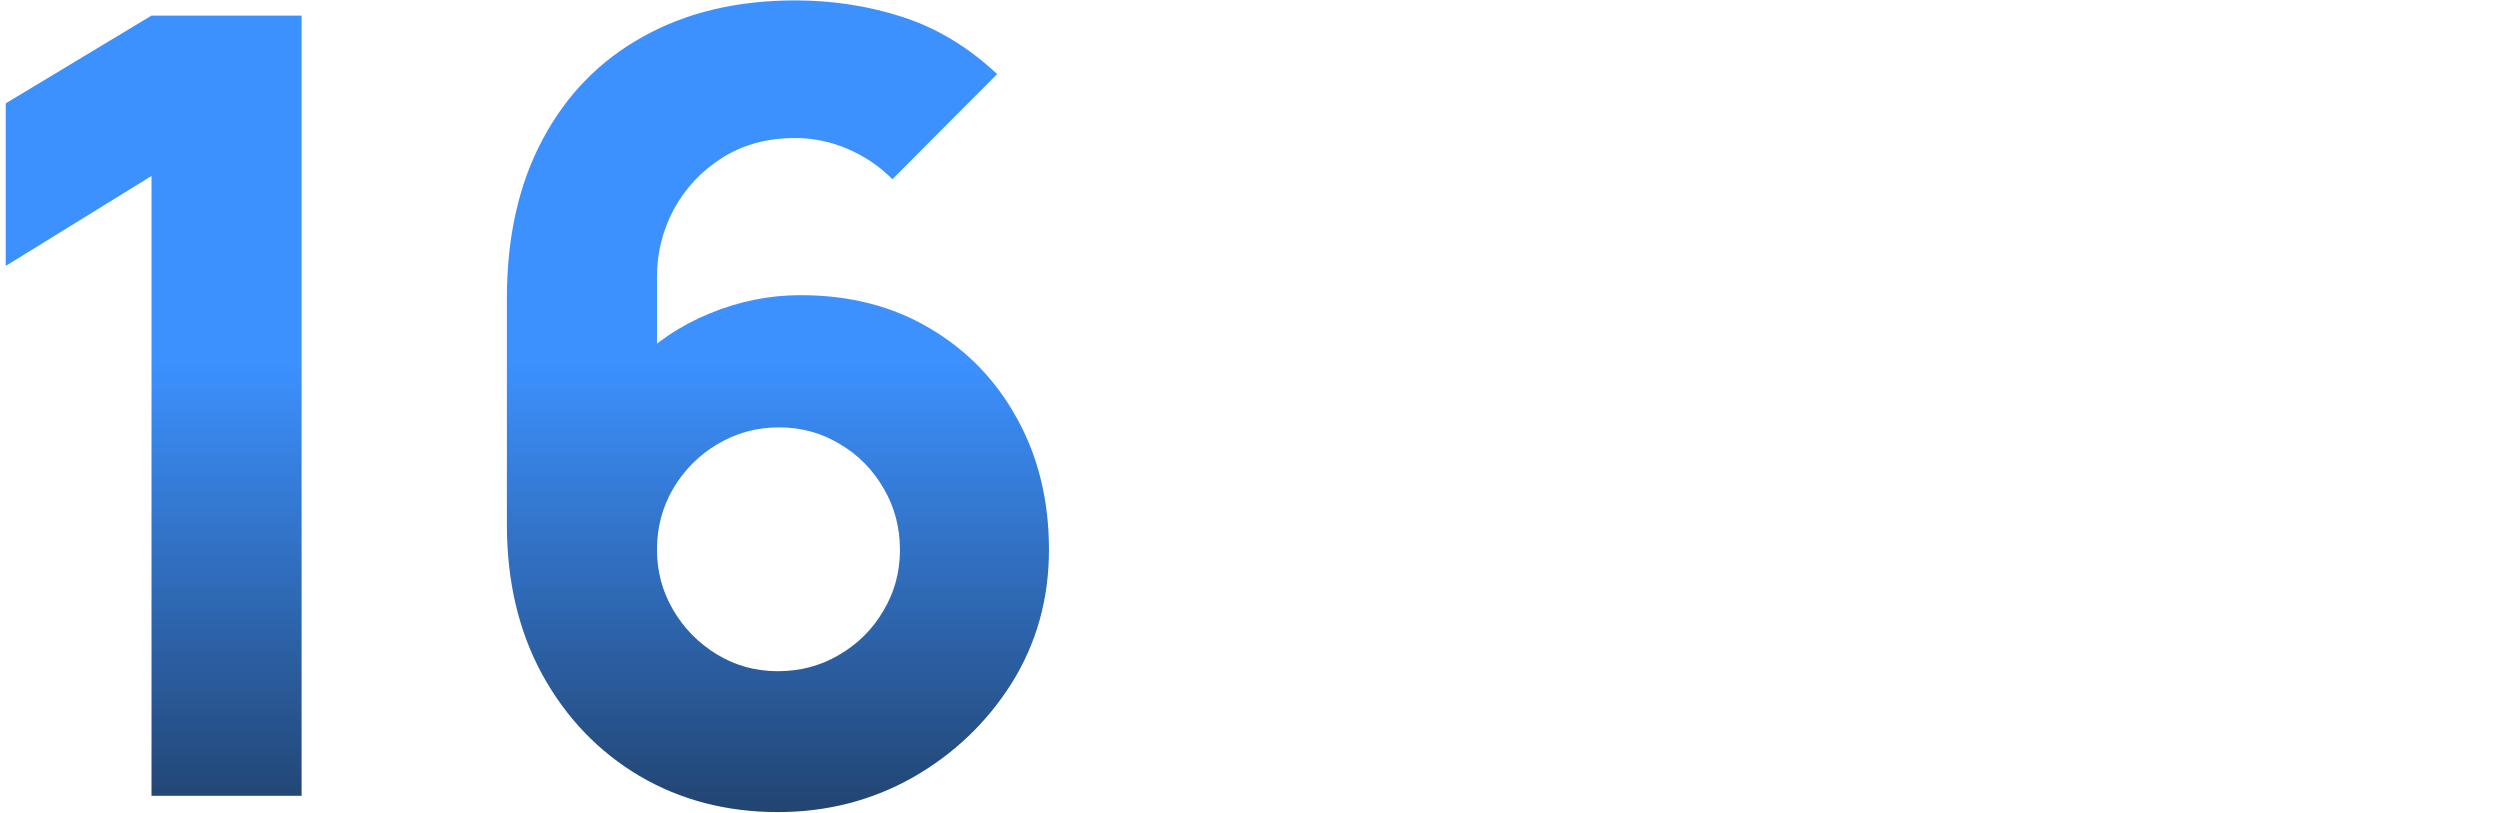 <?xml version="1.0" encoding="UTF-8"?> <svg xmlns="http://www.w3.org/2000/svg" width="486" height="158" viewBox="0 0 486 158" fill="none"><path d="M29.454 154.708V34.207L1.115 51.692V20.092L29.454 3.028H58.633V154.708H29.454ZM151.229 157.868C141.223 157.868 132.232 155.516 124.255 150.811C116.348 146.106 110.085 139.575 105.467 131.219C100.849 122.792 98.539 113.067 98.539 102.042V58.012C98.539 46.075 100.849 35.787 105.467 27.15C110.085 18.442 116.593 11.771 124.989 7.136C133.386 2.432 143.252 0.079 154.588 0.079C161.935 0.079 168.933 1.168 175.58 3.344C182.227 5.521 188.315 9.208 193.843 14.404L173.481 34.839C170.962 32.311 168.057 30.345 164.769 28.94C161.481 27.536 158.087 26.834 154.588 26.834C149.13 26.834 144.372 28.133 140.314 30.731C136.325 33.259 133.211 36.595 130.972 40.738C128.803 44.811 127.718 49.164 127.718 53.799V76.34L122.89 71.074C127.228 66.65 132.232 63.279 137.899 60.962C143.637 58.574 149.55 57.38 155.638 57.38C165.155 57.38 173.515 59.522 180.723 63.806C188 68.089 193.668 73.953 197.727 81.396C201.855 88.84 203.919 97.337 203.919 106.887C203.919 116.437 201.505 125.075 196.677 132.799C191.849 140.453 185.446 146.563 177.469 151.127C169.492 155.621 160.746 157.868 151.229 157.868ZM151.229 130.482C155.568 130.482 159.521 129.428 163.09 127.322C166.729 125.215 169.597 122.371 171.697 118.79C173.866 115.208 174.95 111.241 174.95 106.887C174.95 102.533 173.901 98.566 171.802 94.984C169.702 91.333 166.868 88.454 163.3 86.347C159.731 84.17 155.778 83.082 151.439 83.082C147.101 83.082 143.112 84.17 139.474 86.347C135.905 88.454 133.036 91.333 130.867 94.984C128.768 98.566 127.718 102.533 127.718 106.887C127.718 111.1 128.768 114.998 130.867 118.579C132.966 122.16 135.8 125.039 139.369 127.216C142.938 129.393 146.891 130.482 151.229 130.482Z" fill="url(#paint0_linear_579_13)"></path><defs><linearGradient id="paint0_linear_579_13" x1="101.68" y1="-70.771" x2="101.68" y2="217.25" gradientUnits="userSpaceOnUse"><stop offset="0.49" stop-color="#3C91FF"></stop><stop offset="1" stop-color="#101010"></stop></linearGradient></defs></svg> 